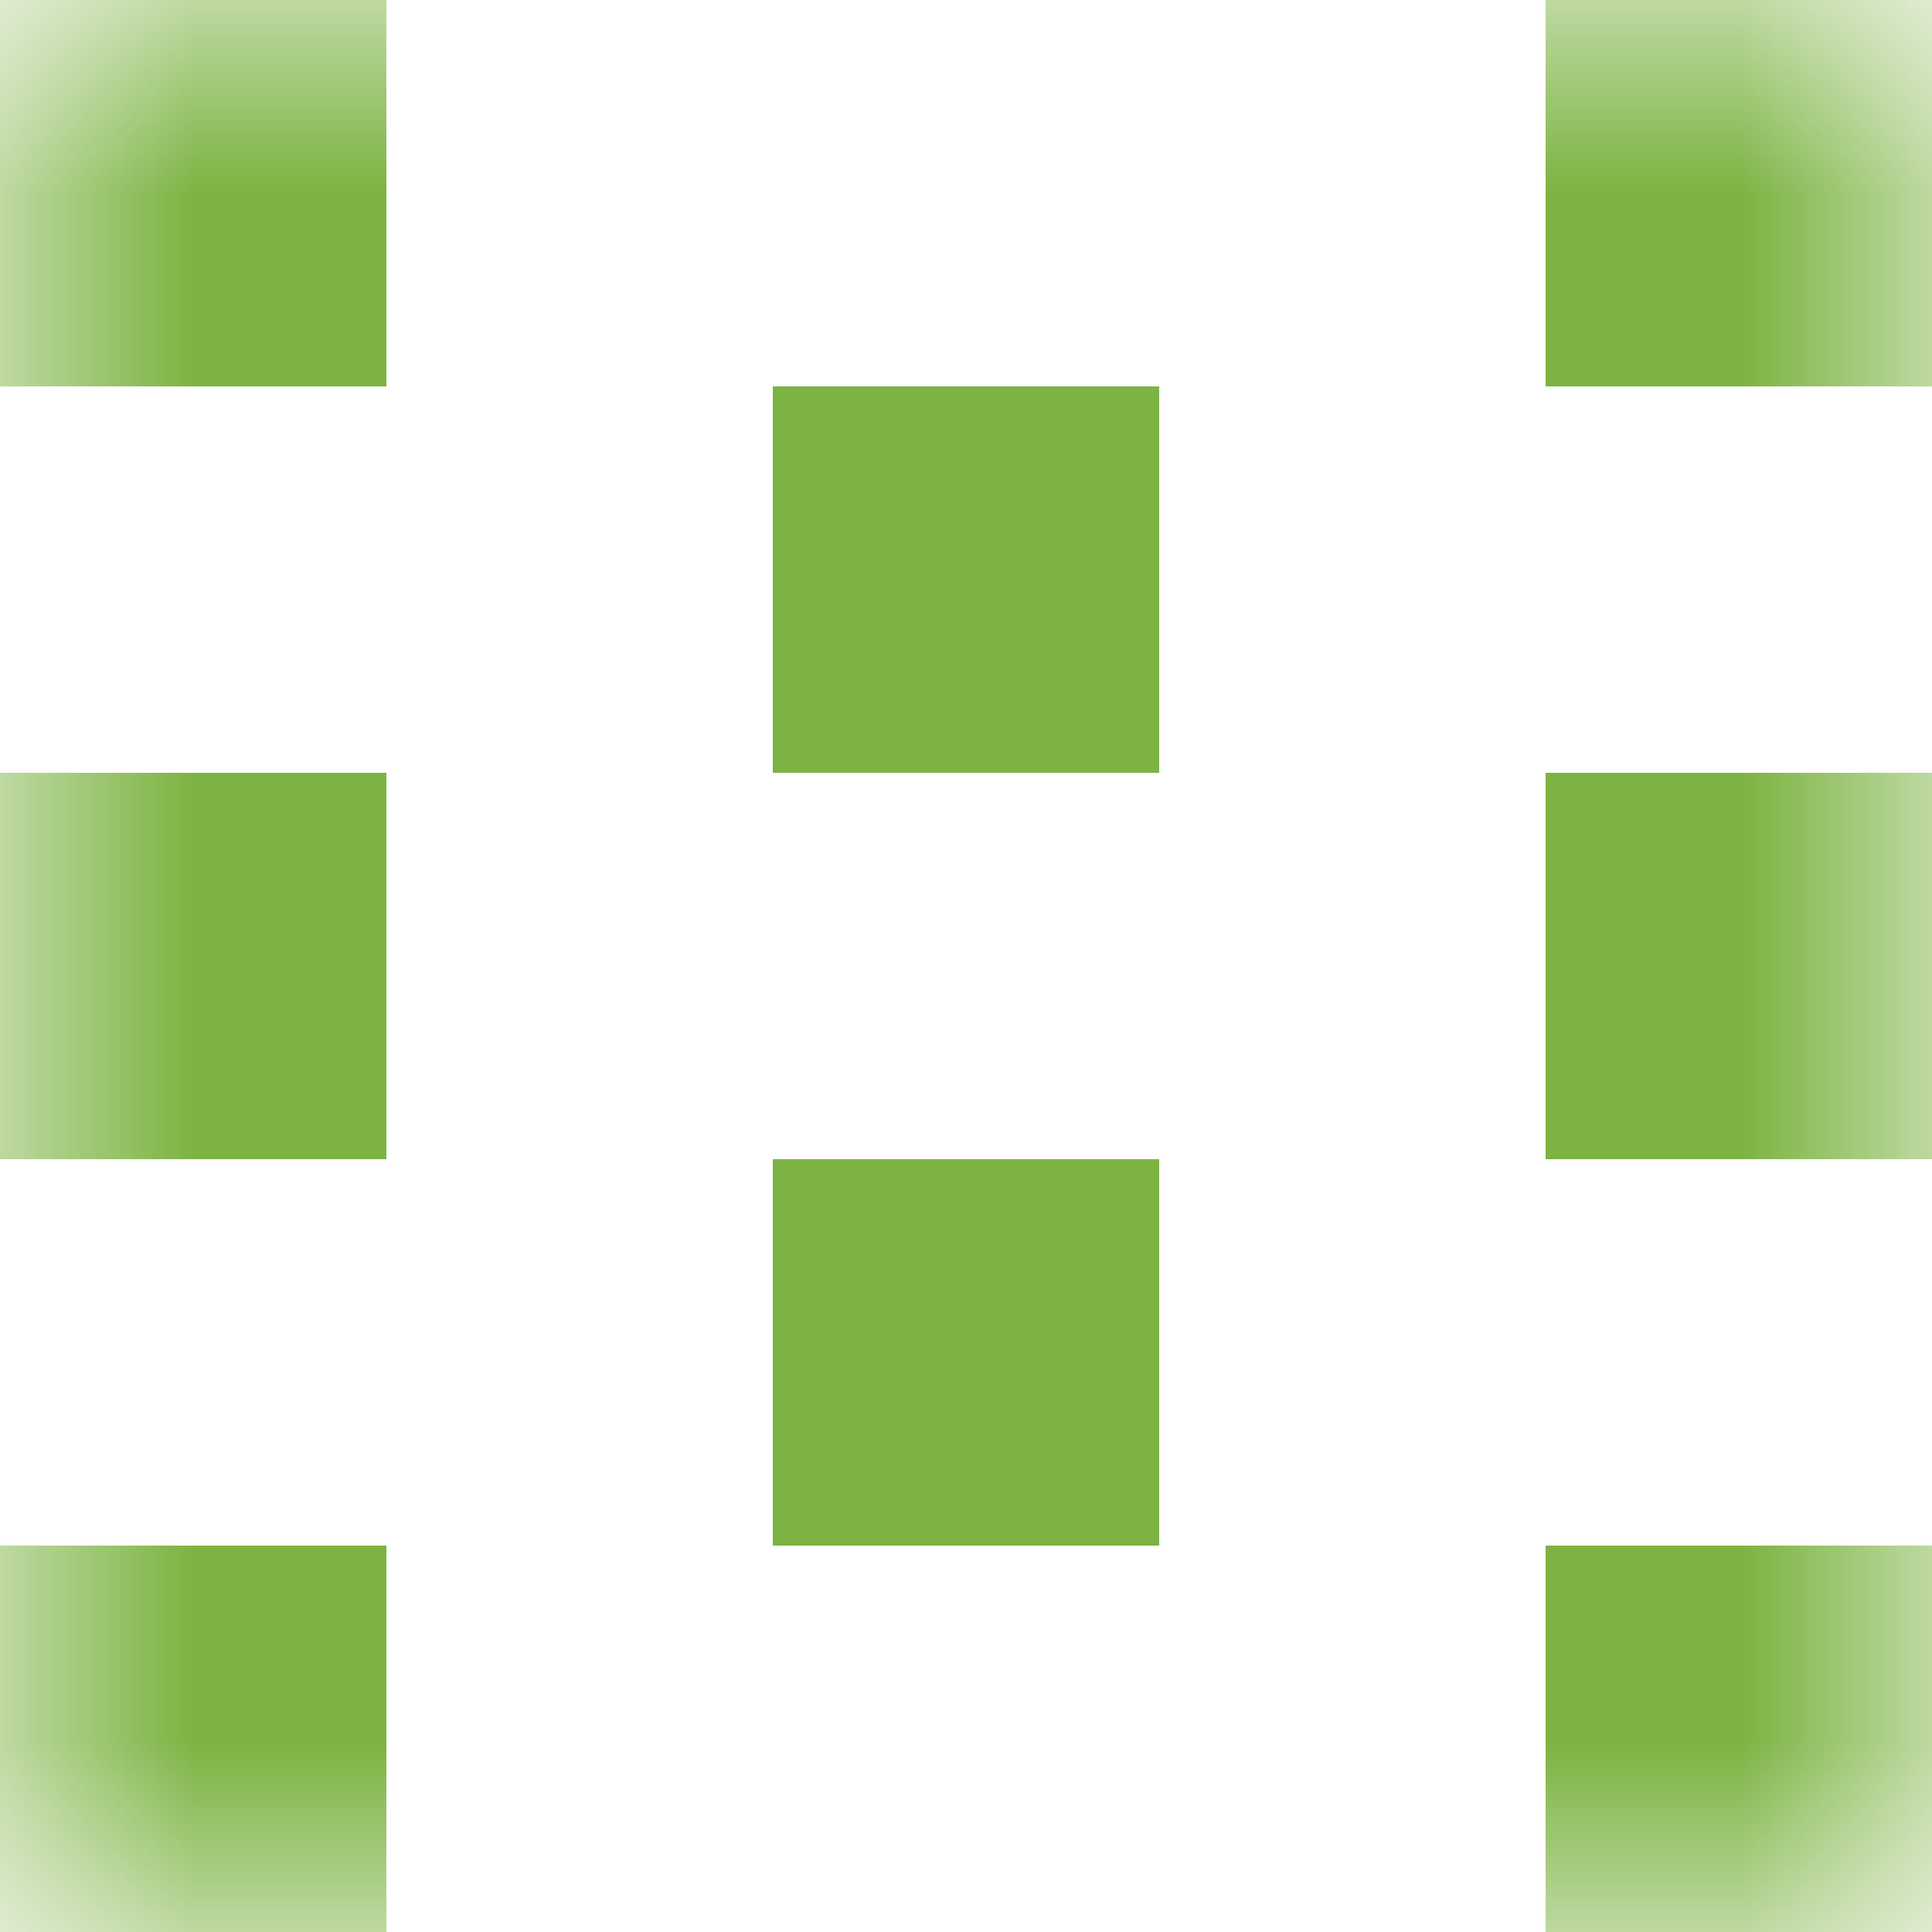 <svg xmlns="http://www.w3.org/2000/svg" viewBox="0 0 5 5" fill="none" shape-rendering="crispEdges"><mask id="viewboxMask"><rect width="5" height="5" rx="0" ry="0" x="0" y="0" fill="#fff" /></mask><g mask="url(#viewboxMask)"><path d="M1 0H0v1h1V0ZM5 0H4v1h1V0Z" fill="#7cb342"/><path fill="#7cb342" d="M2 1h1v1H2z"/><path d="M1 2H0v1h1V2ZM5 2H4v1h1V2Z" fill="#7cb342"/><path fill="#7cb342" d="M2 3h1v1H2z"/><path d="M1 4H0v1h1V4ZM5 4H4v1h1V4Z" fill="#7cb342"/></g></svg>